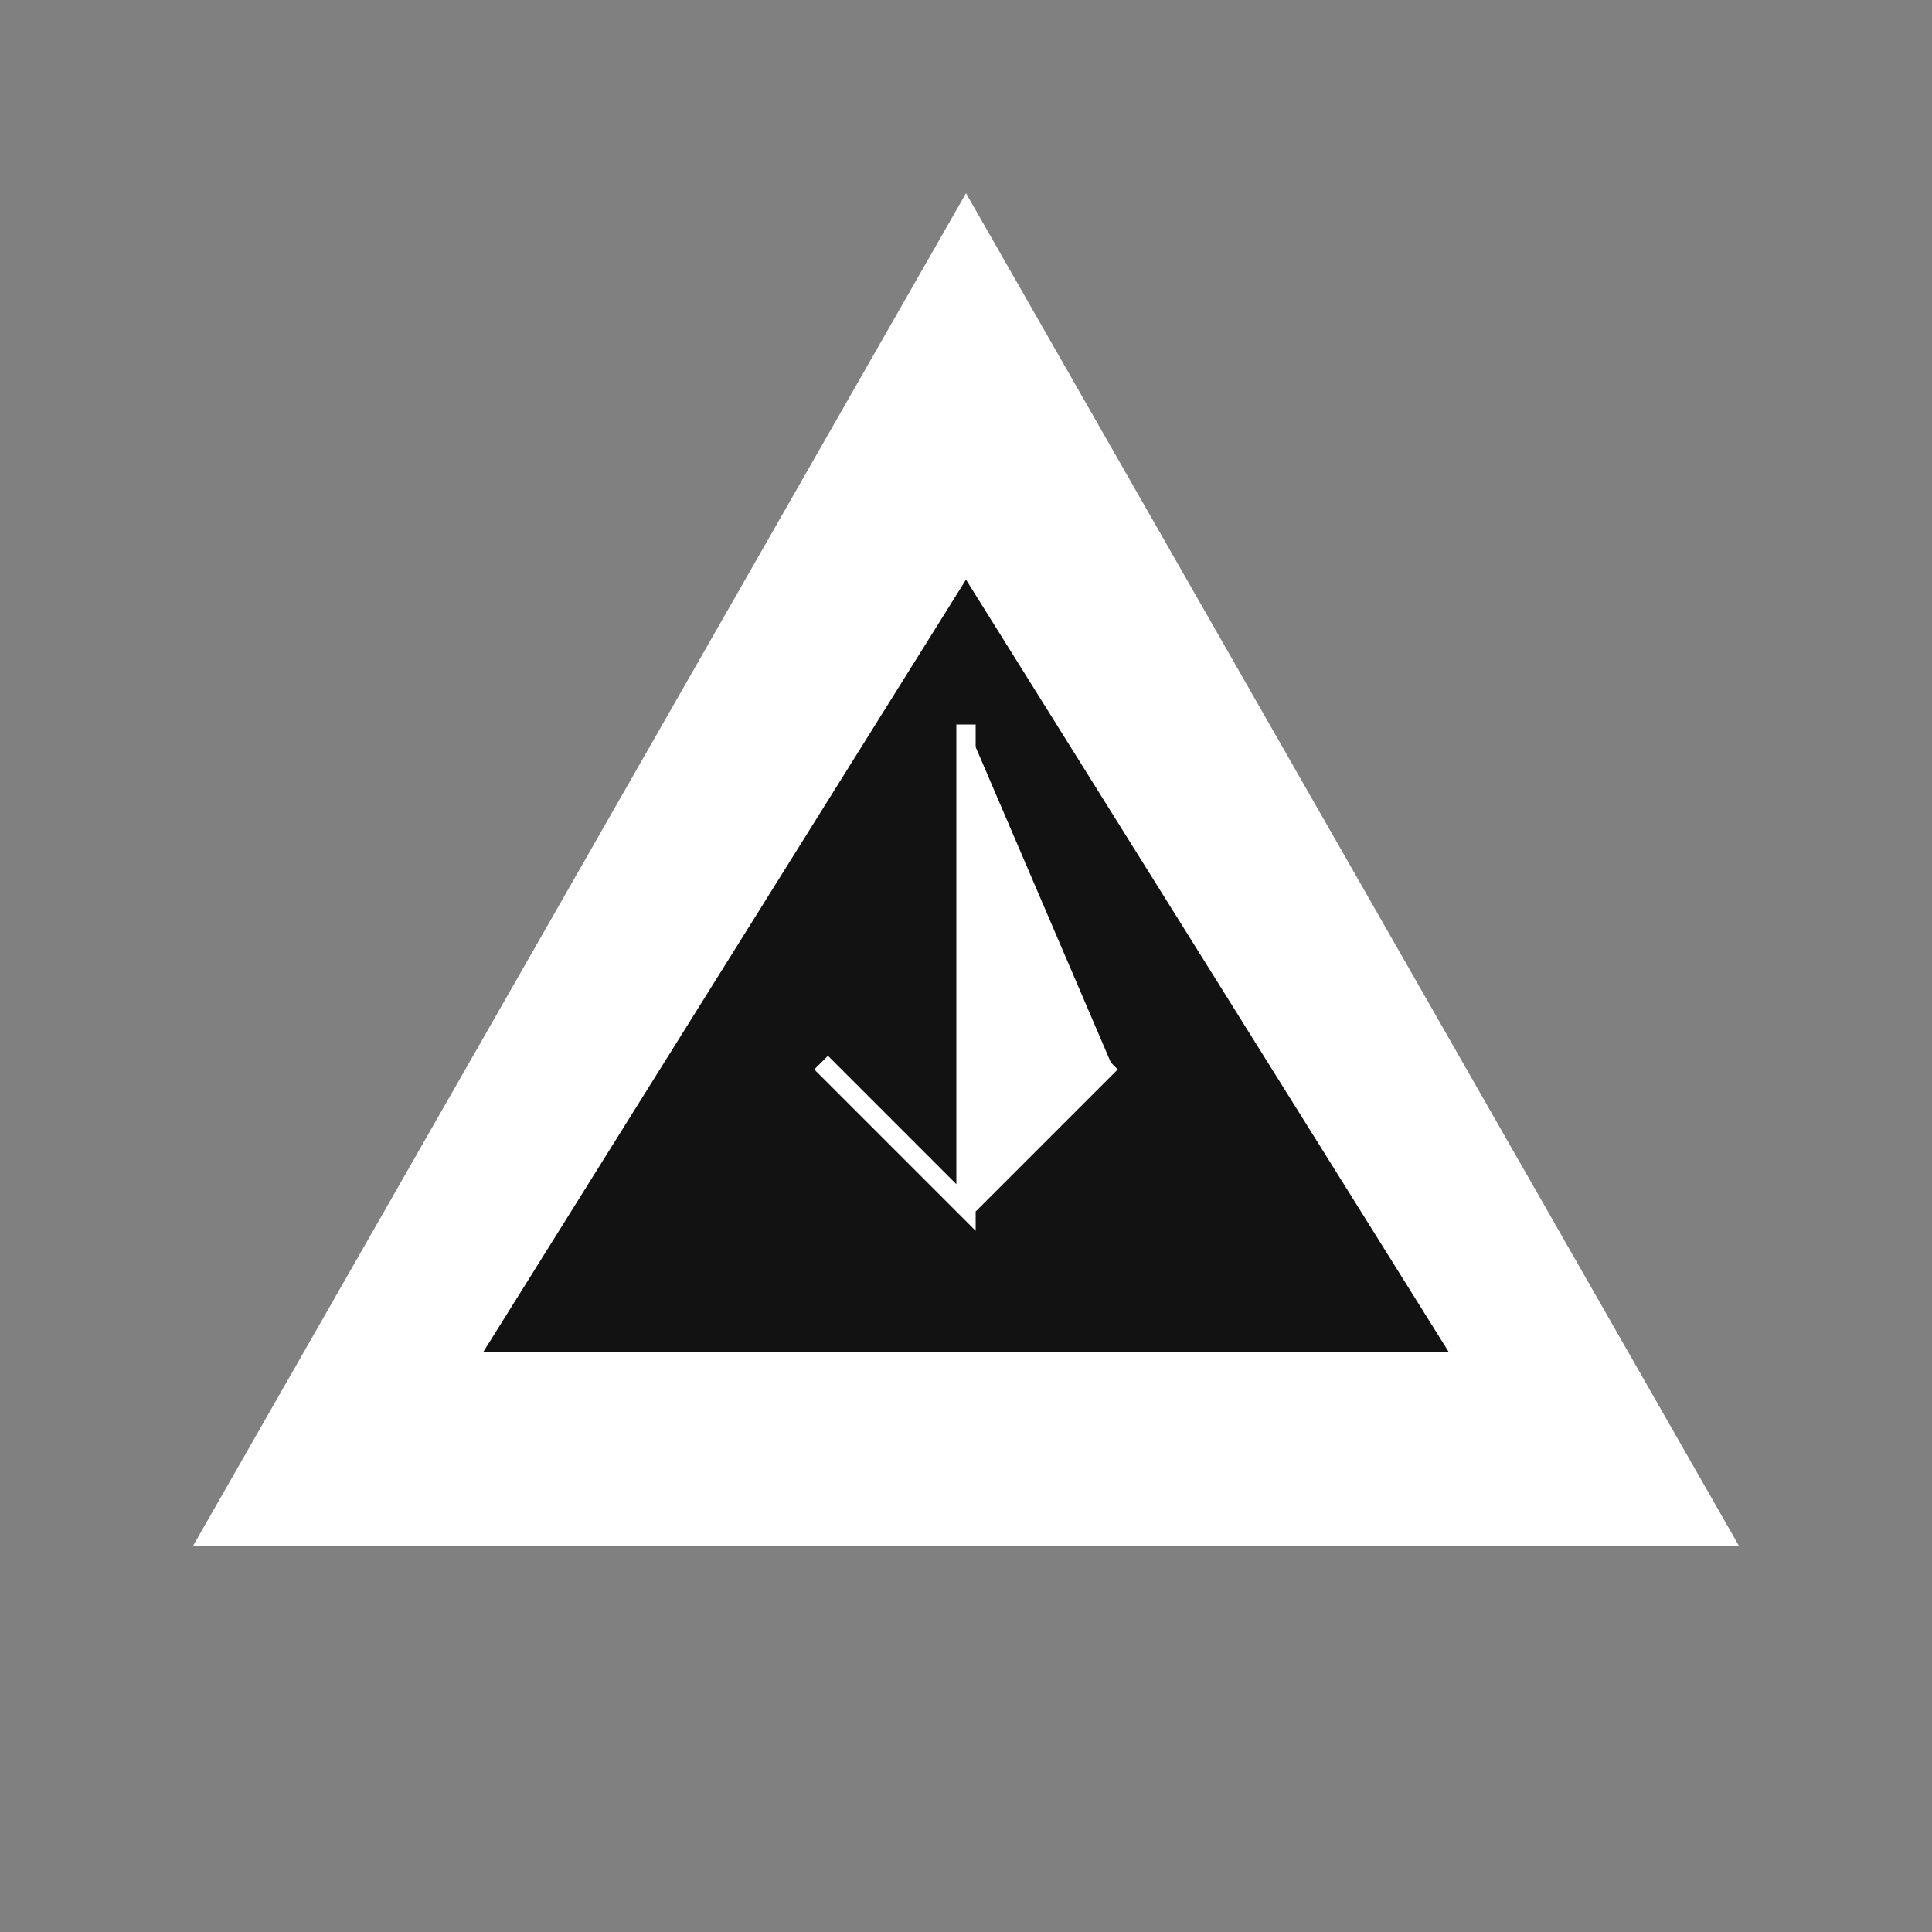 <svg xmlns="http://www.w3.org/2000/svg" viewBox="0 0 200 200">
  <rect x="0" y="0" width="200" height="200" fill="#808080" stroke="none"/>
  <!-- Fondo transparente -->
  <rect width="200" height="200" fill="transparent"/>
  
  <!-- Símbolo Delta principal - triángulo elegante (invertido para modo oscuro) -->
  <path d="M100 20 L180 160 L20 160 Z" fill="#ffffff" />
  
  <!-- Triángulo interno (negativo) que crea una forma de delta más sofisticada (invertido) -->
  <path d="M100 60 L150 140 L50 140 Z" fill="#121212" />
  
  <!-- Elemento central - forma abstracta de flecha ascendente (invertido) -->
  <path d="M100 75 L100 125 L85 110 L100 125 L115 110" fill="#ffffff" stroke="#ffffff" stroke-width="2"/>
</svg>
